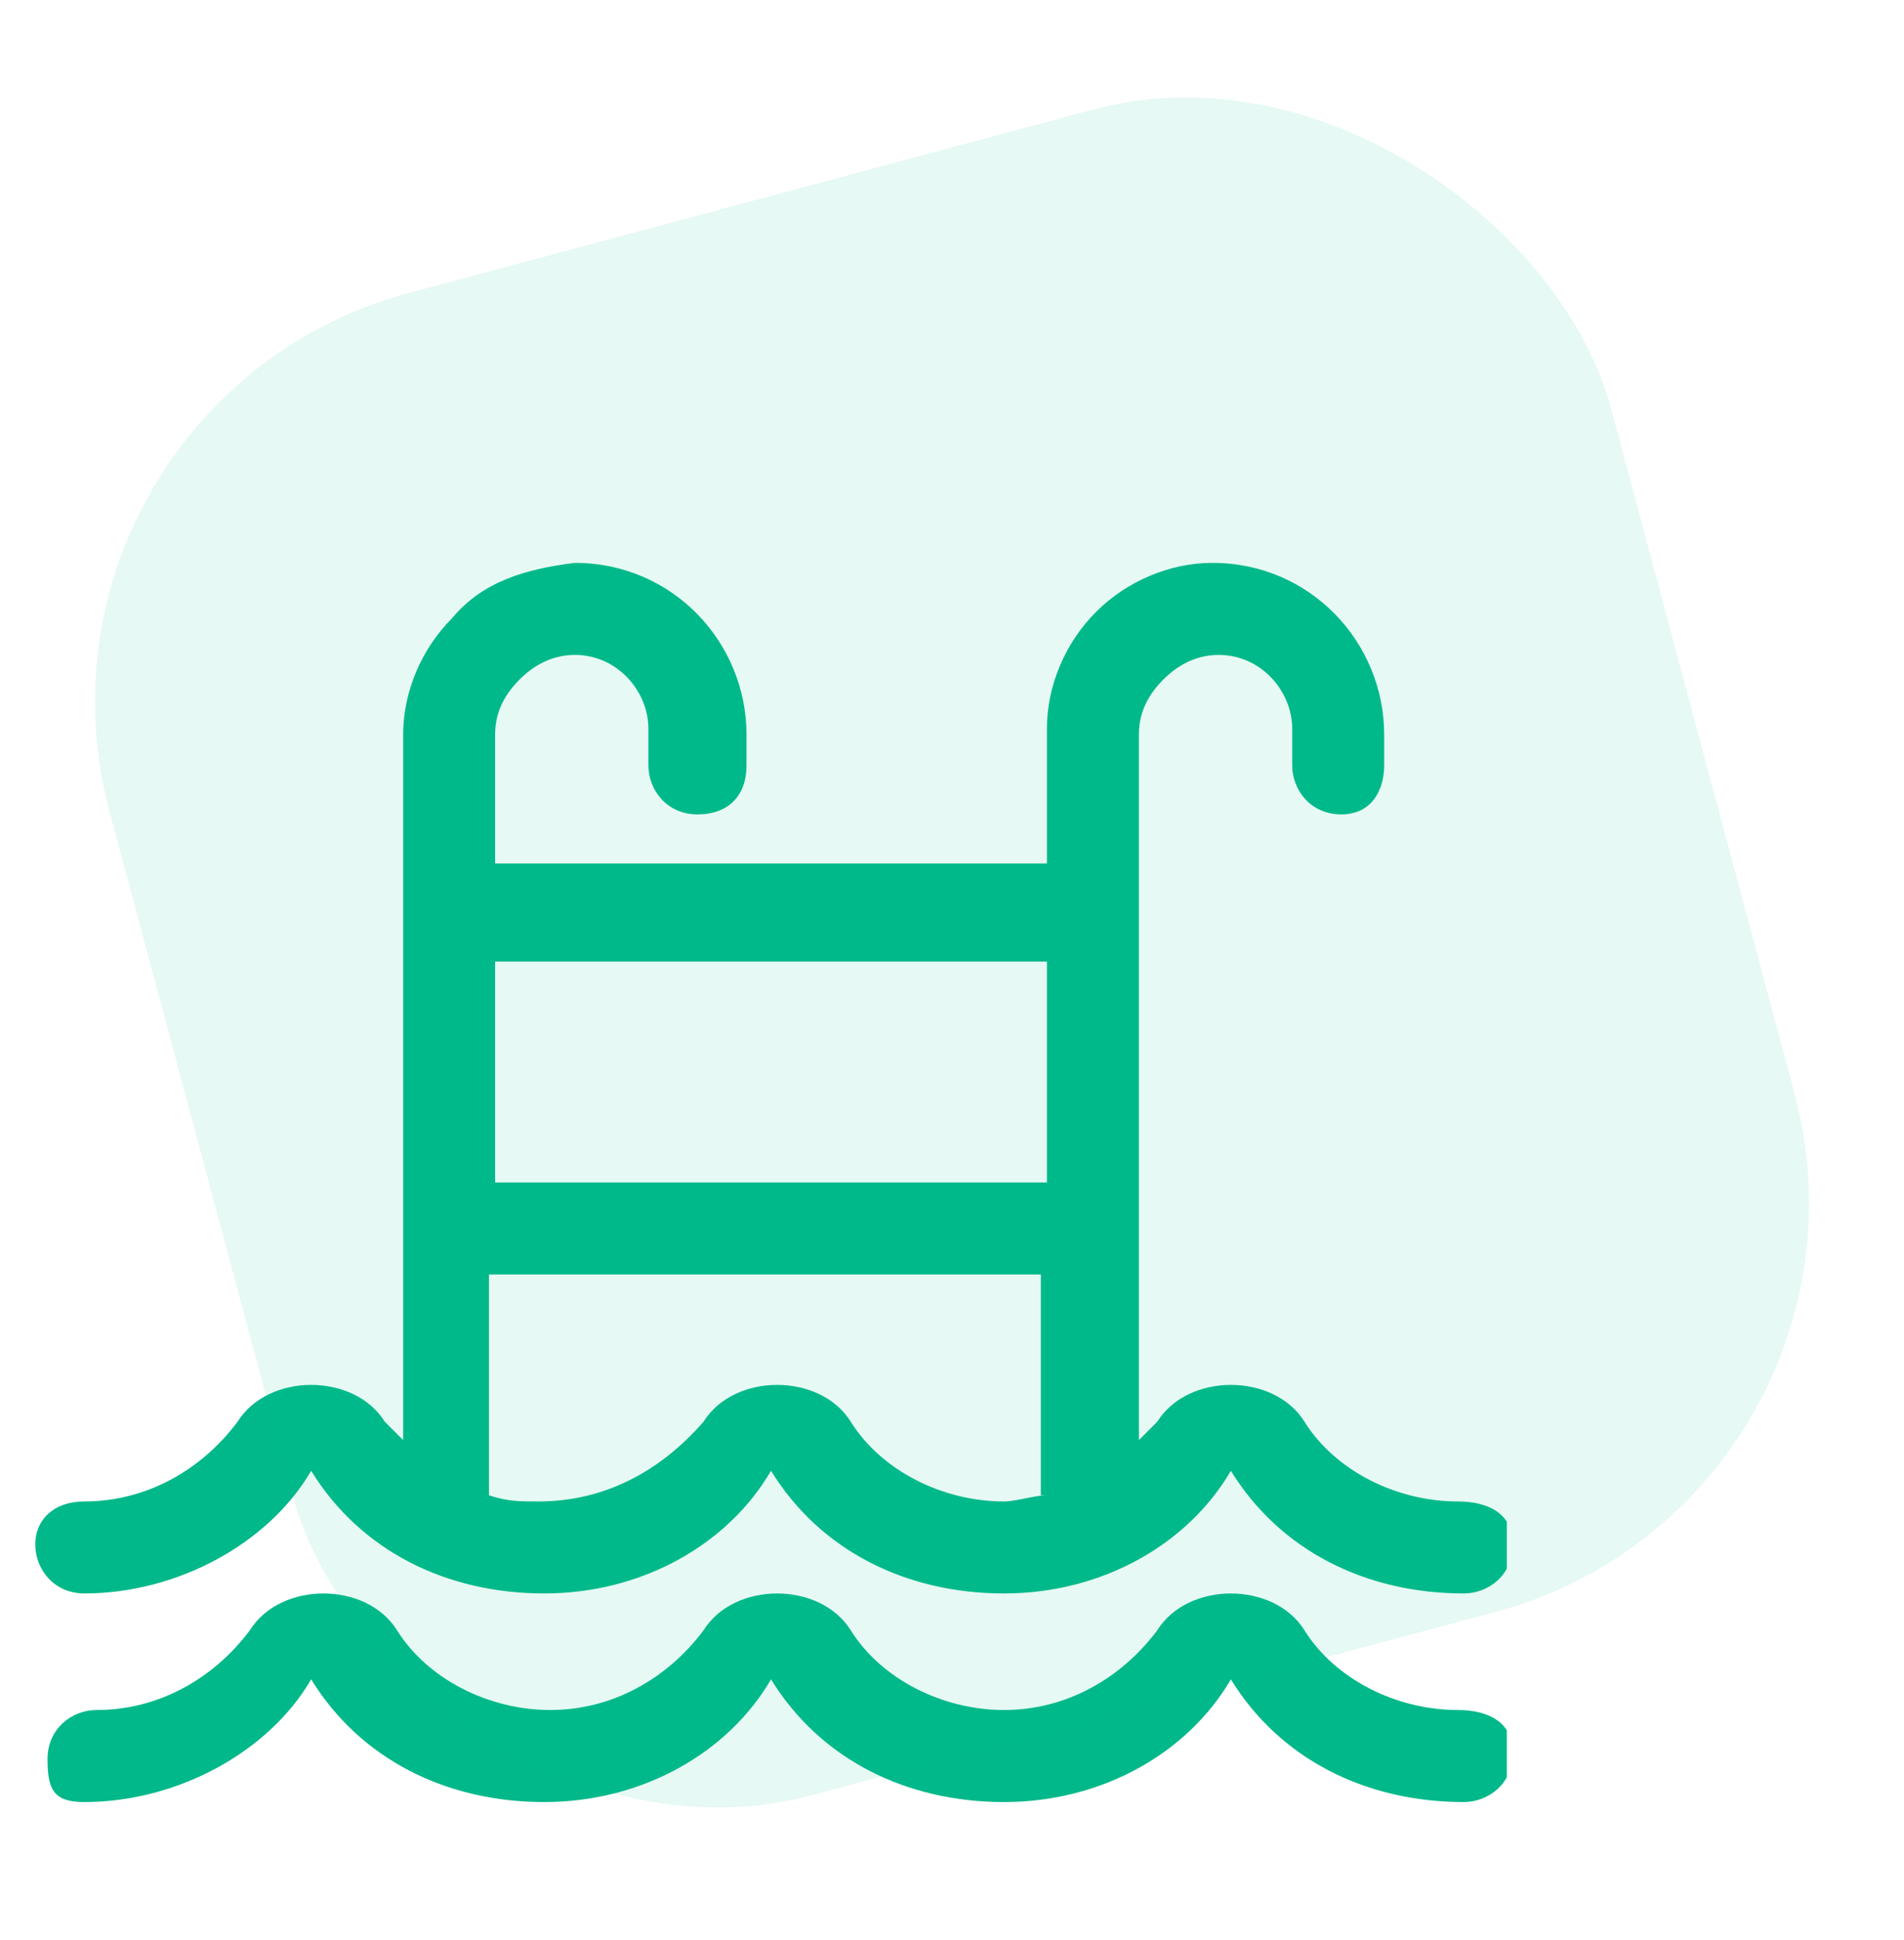 <svg width="54" height="55" viewBox="0 0 54 55" fill="none" xmlns="http://www.w3.org/2000/svg">
<g clip-path="url(#clip0_207_5545)">
<path d="M41.343 48.474C39.604 48.474 37.865 47.605 36.996 46.214C36.127 44.823 33.692 44.823 32.822 46.214C31.779 47.605 30.214 48.474 28.475 48.474C26.736 48.474 24.997 47.605 24.128 46.214C23.258 44.823 20.824 44.823 19.954 46.214C18.911 47.605 17.346 48.474 15.607 48.474C13.868 48.474 12.129 47.605 11.26 46.214C10.39 44.823 7.956 44.823 7.086 46.214C6.043 47.605 4.478 48.474 2.739 48.474C2.043 48.474 1.348 48.996 1.348 49.866C1.348 50.735 1.522 51.083 2.391 51.083C4.999 51.083 7.608 49.692 8.825 47.605C10.216 49.866 12.651 51.083 15.433 51.083C18.215 51.083 20.65 49.692 21.867 47.605C23.258 49.866 25.693 51.083 28.475 51.083C31.258 51.083 33.692 49.692 34.909 47.605C36.3 49.866 38.735 51.083 41.517 51.083C42.213 51.083 42.908 50.561 42.908 49.692C42.908 48.822 42.213 48.474 41.343 48.474Z" fill="#00B889"/>
<path d="M41.343 42.562C39.605 42.562 37.866 41.693 36.996 40.301C36.127 38.91 33.692 38.91 32.823 40.301C32.649 40.475 32.475 40.649 32.301 40.823V20.825C32.301 20.304 32.475 19.782 32.996 19.26C33.344 18.912 33.866 18.565 34.562 18.565C35.779 18.565 36.648 19.608 36.648 20.651V21.695C36.648 22.39 37.17 23.086 38.039 23.086C38.909 23.086 39.257 22.39 39.257 21.695V20.825C39.257 18.217 37.17 15.956 34.388 15.956C33.17 15.956 31.953 16.478 31.084 17.347C30.214 18.217 29.692 19.434 29.692 20.651V24.477H14.042V20.825C14.042 20.304 14.216 19.782 14.738 19.26C15.085 18.912 15.607 18.565 16.303 18.565C17.52 18.565 18.389 19.608 18.389 20.651V21.695C18.389 22.39 18.911 23.086 19.781 23.086C20.65 23.086 21.172 22.564 21.172 21.695V20.825C21.172 18.217 19.085 15.956 16.303 15.956C14.912 16.13 13.694 16.478 12.825 17.521C11.955 18.391 11.434 19.608 11.434 20.825V40.823C11.26 40.649 11.086 40.475 10.912 40.301C10.043 38.91 7.608 38.91 6.739 40.301C5.695 41.693 4.13 42.562 2.391 42.562C1.522 42.562 1 43.084 1 43.779C1 44.475 1.522 45.17 2.391 45.17C5 45.17 7.608 43.779 8.825 41.693C10.216 43.953 12.651 45.17 15.433 45.17C18.215 45.17 20.65 43.779 21.867 41.693C23.259 43.953 25.693 45.17 28.475 45.17C31.258 45.17 33.692 43.779 34.909 41.693C36.3 43.953 38.735 45.17 41.517 45.17C42.213 45.17 42.908 44.649 42.908 43.779C42.908 42.91 42.213 42.562 41.343 42.562ZM29.692 42.388C29.345 42.388 28.823 42.562 28.475 42.562C26.736 42.562 24.997 41.693 24.128 40.301C23.259 38.91 20.824 38.91 19.954 40.301C18.737 41.693 17.172 42.562 15.259 42.562C14.738 42.562 14.39 42.562 13.868 42.388V36.128H29.519V42.388H29.692ZM29.692 33.52H14.042V27.259H29.692V33.52Z" fill="#00B889"/>
</g>
<rect y="11.412" width="44.091" height="44.091" rx="12" transform="rotate(-15 0 11.412)" fill="#00BF8C" fill-opacity="0.1"/>
<defs>
<clipPath id="clip0_207_5545">
<rect width="41.735" height="41.735" fill="white" transform="translate(1 13)"/>
</clipPath>
</defs>
</svg>

